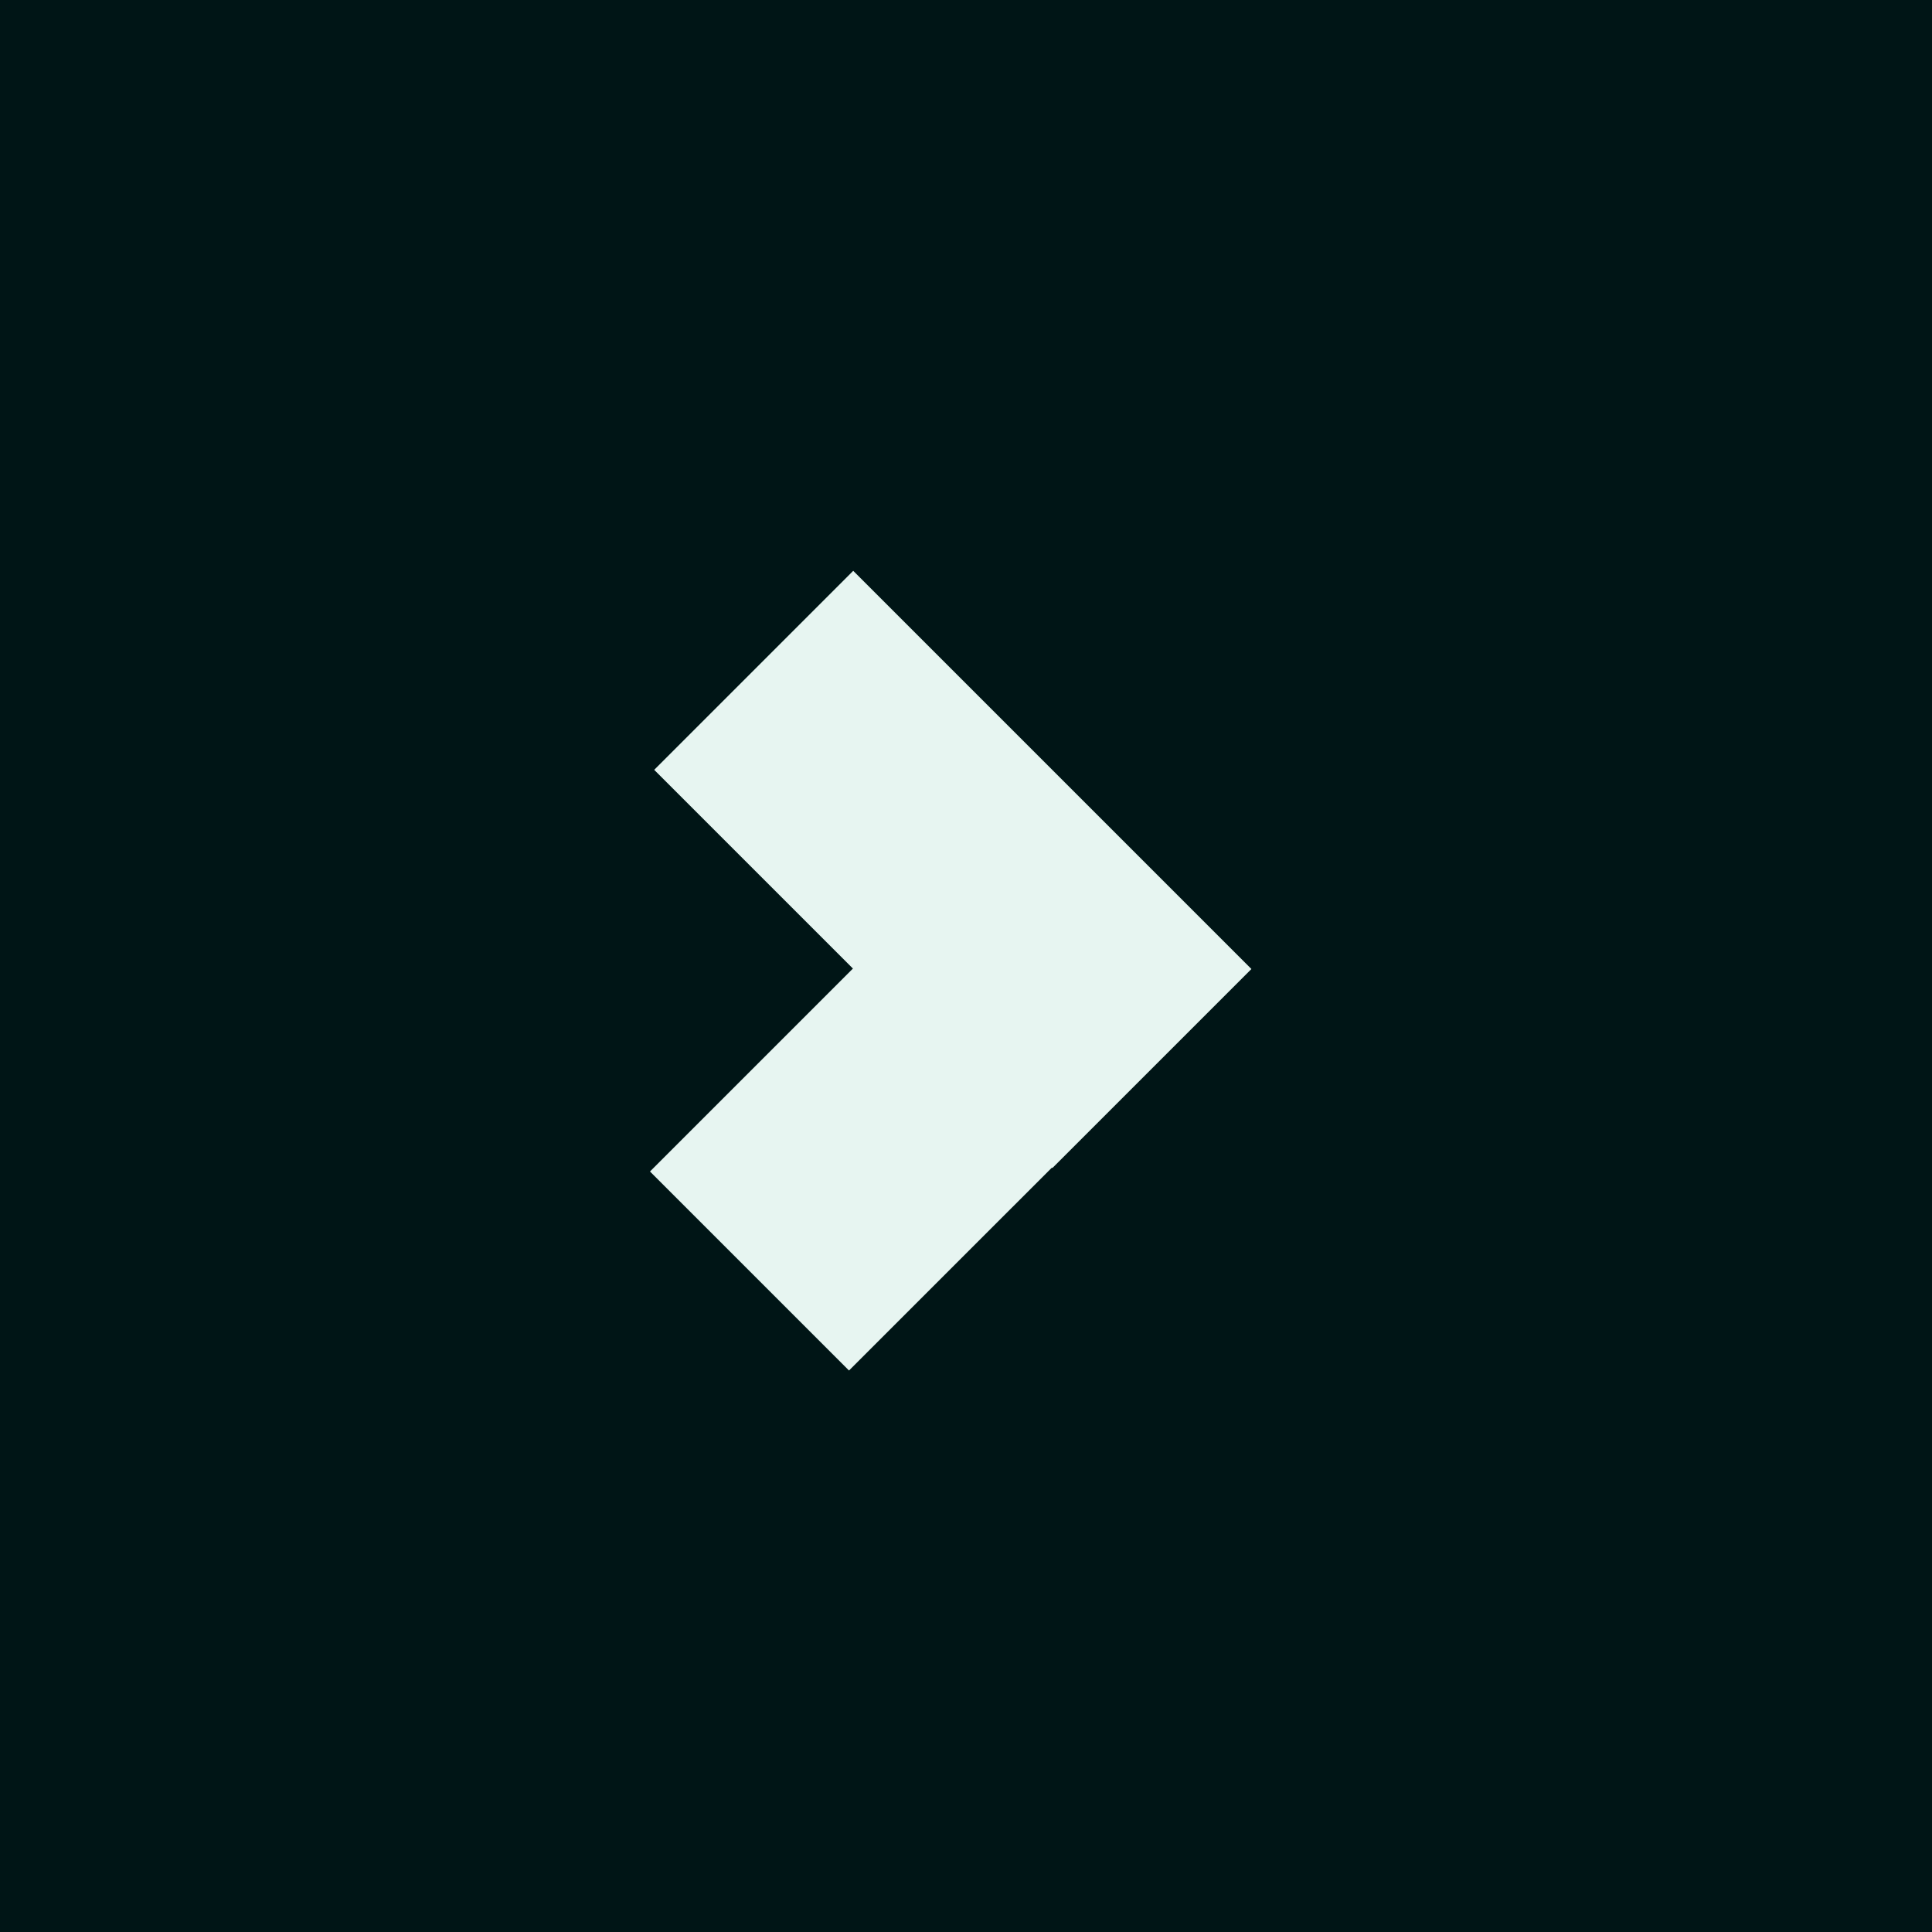 <svg width="88" height="88" fill="none" xmlns="http://www.w3.org/2000/svg"><path fill="#001516" d="M0 0h88v88H0z"/><path d="M29.798 35.065L38.863 26 57 44.137l-9.065 9.065-18.137-18.137z" fill="#E7F5F1"/><path d="M29.606 53.36l9.065 9.065L56.81 44.288l-9.066-9.066L29.606 53.36z" fill="#E7F5F1"/></svg>